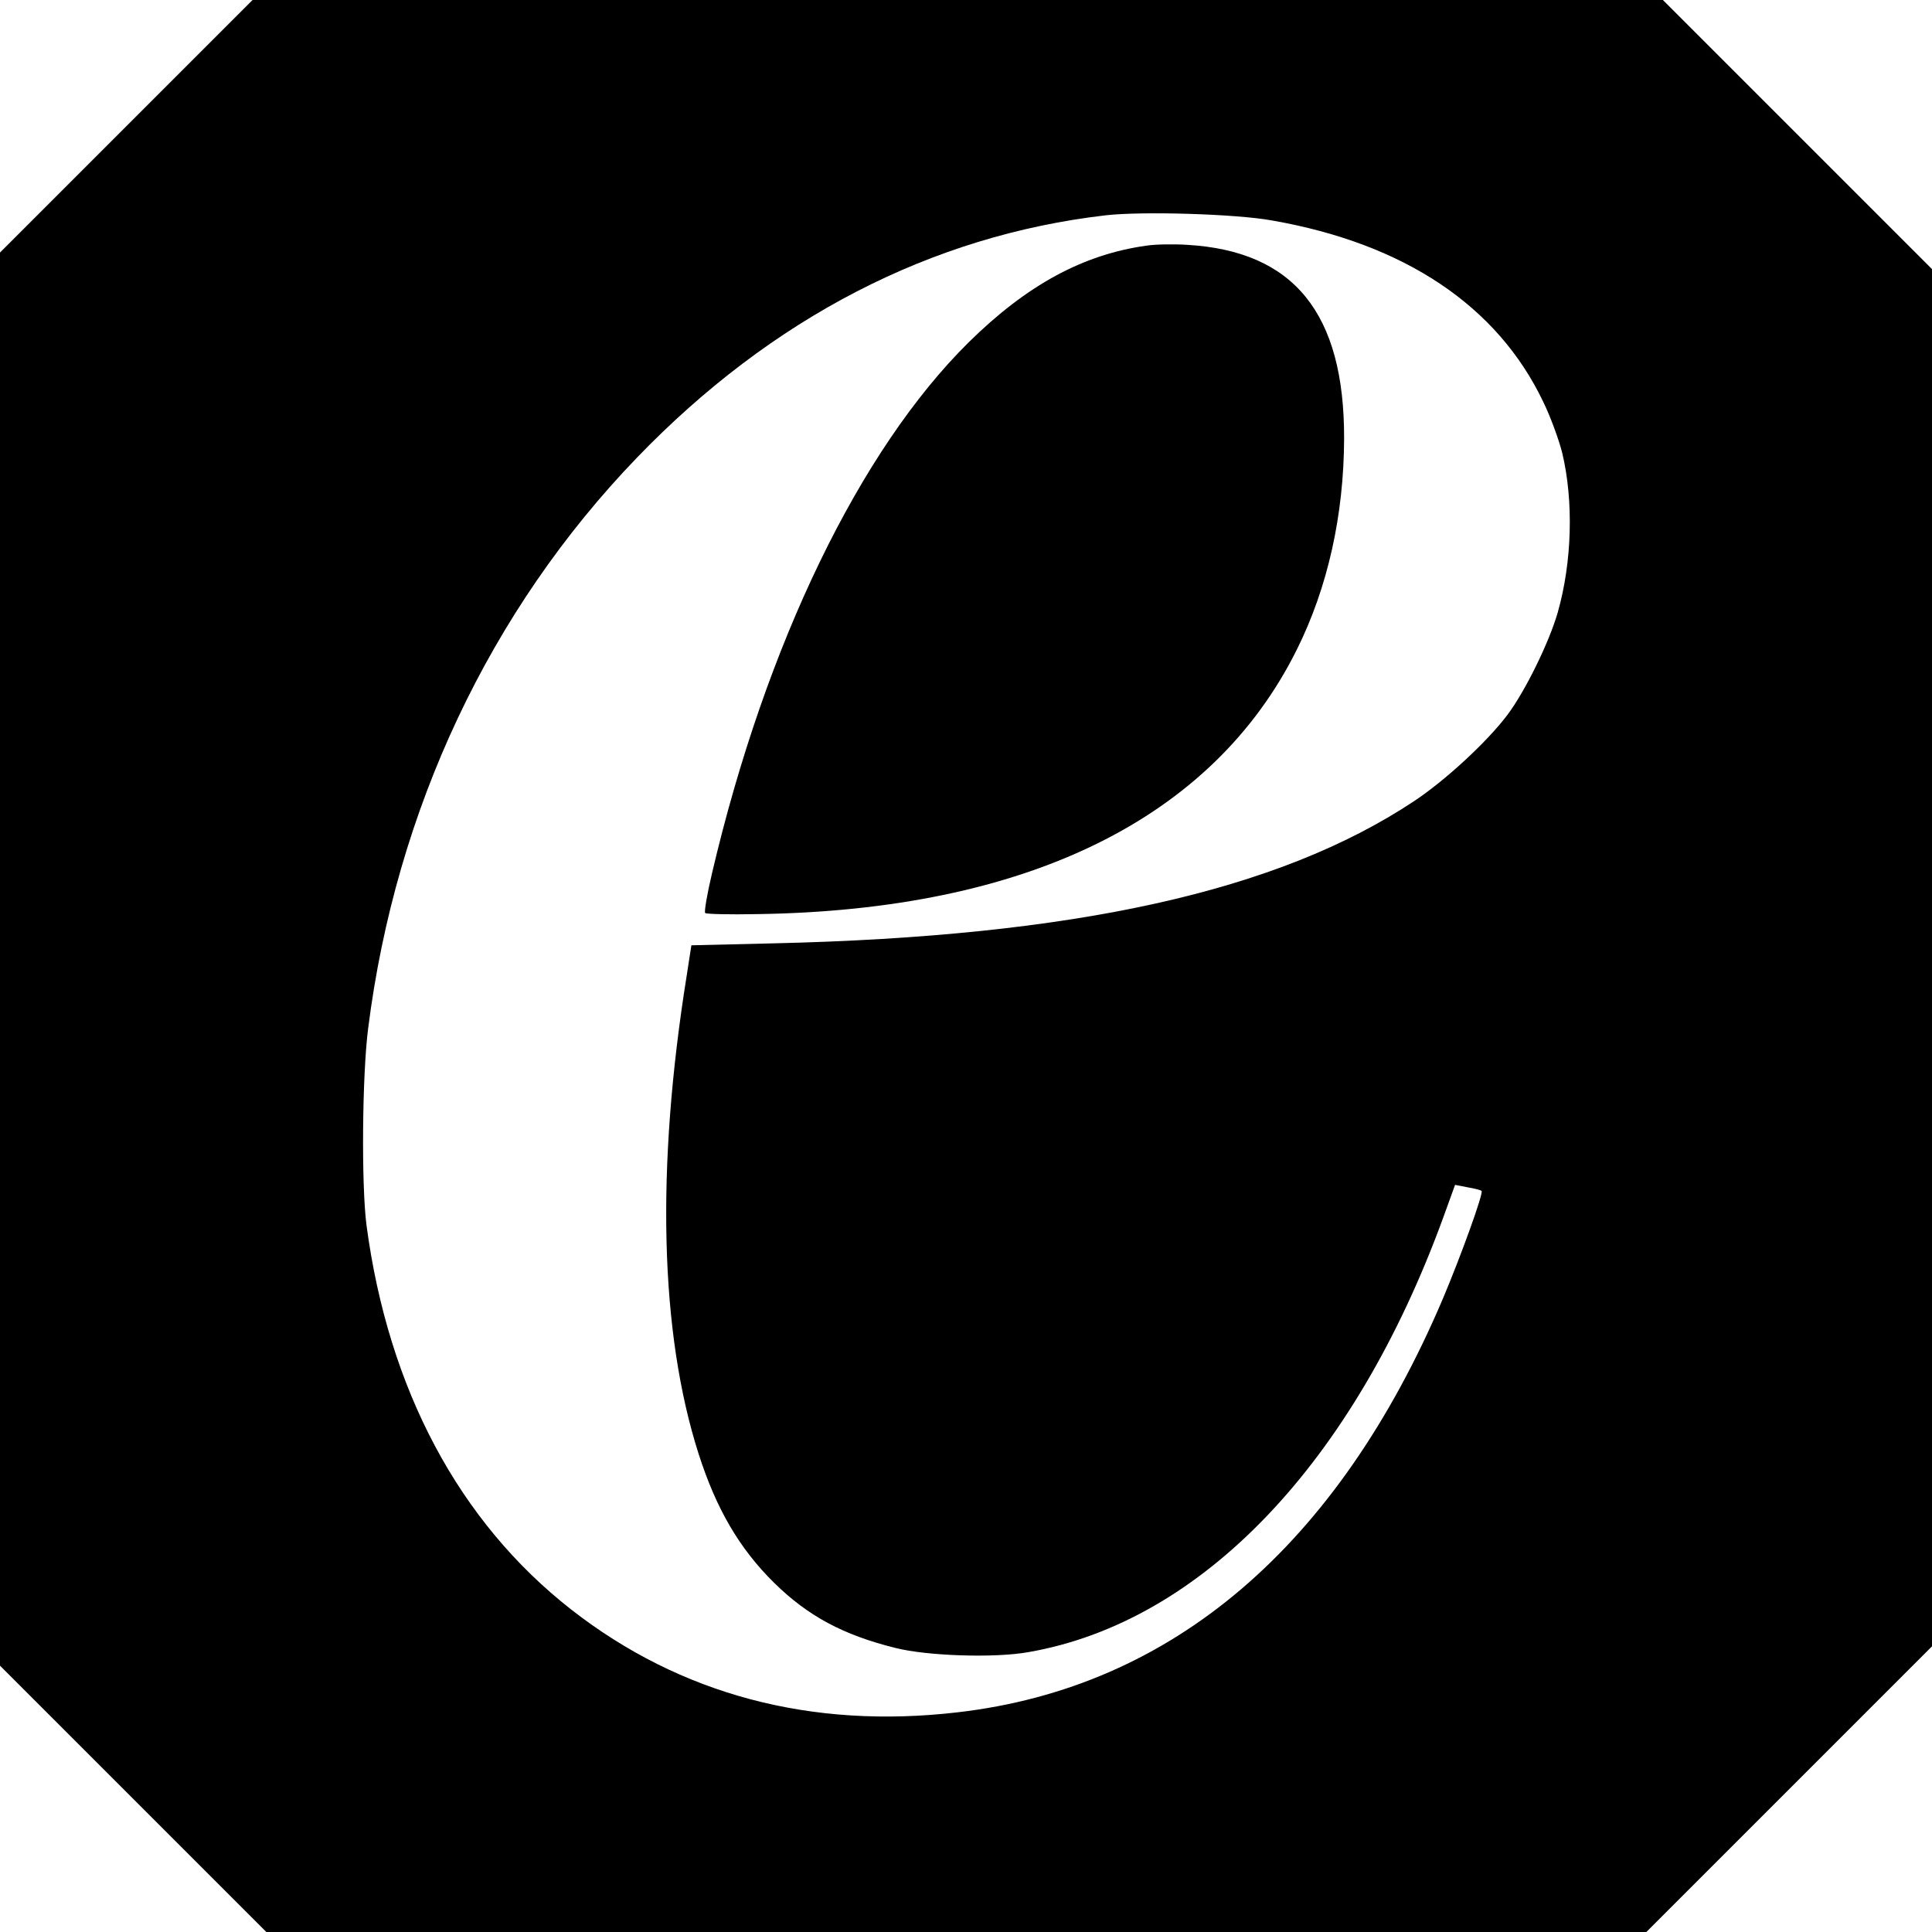 <?xml version="1.0" standalone="no"?>
<!DOCTYPE svg PUBLIC "-//W3C//DTD SVG 20010904//EN"
 "http://www.w3.org/TR/2001/REC-SVG-20010904/DTD/svg10.dtd">
<svg version="1.0" xmlns="http://www.w3.org/2000/svg"
 width="700pt" height="700pt" viewBox="0 0 700 700"
 preserveAspectRatio="xMidYMid meet">
<g transform="translate(0,700) scale(0.1,-0.1)"
fill="#000000" stroke="none">
<path d="M457 6542 l-457 -457 0 -2560 0 -2560 483 -483 482 -482 2500 0 2500
0 518 518 517 517 0 2495 0 2495 -488 488 -487 487 -2555 0 -2555 0 -458 -458z
m4153 -341 c479 -84 815 -309 981 -656 27 -55 57 -138 69 -185 42 -175 36
-396 -16 -579 -31 -108 -118 -286 -183 -372 -74 -98 -226 -238 -338 -312 -493
-327 -1230 -490 -2323 -515 l-295 -7 -17 -110 c-112 -699 -97 -1294 43 -1732
64 -200 148 -344 274 -468 122 -120 250 -189 440 -236 115 -29 359 -37 481
-15 629 109 1180 687 1504 1577 l42 116 46 -9 c25 -4 47 -10 50 -13 8 -7 -75
-236 -140 -390 -382 -898 -980 -1409 -1758 -1499 -531 -62 -1005 64 -1400 372
-407 318 -663 799 -742 1392 -19 145 -16 545 6 715 100 791 441 1514 974 2067
489 507 1067 805 1699 878 132 15 472 5 603 -19z"/>
<path d="M4154 6110 c-230 -32 -434 -143 -644 -350 -394 -389 -735 -1092 -930
-1923 -18 -76 -29 -141 -25 -145 4 -4 89 -6 188 -4 977 14 1651 345 1956 959
112 225 170 487 171 764 1 454 -182 680 -570 702 -47 3 -113 2 -146 -3z"/>
</g>
</svg>
